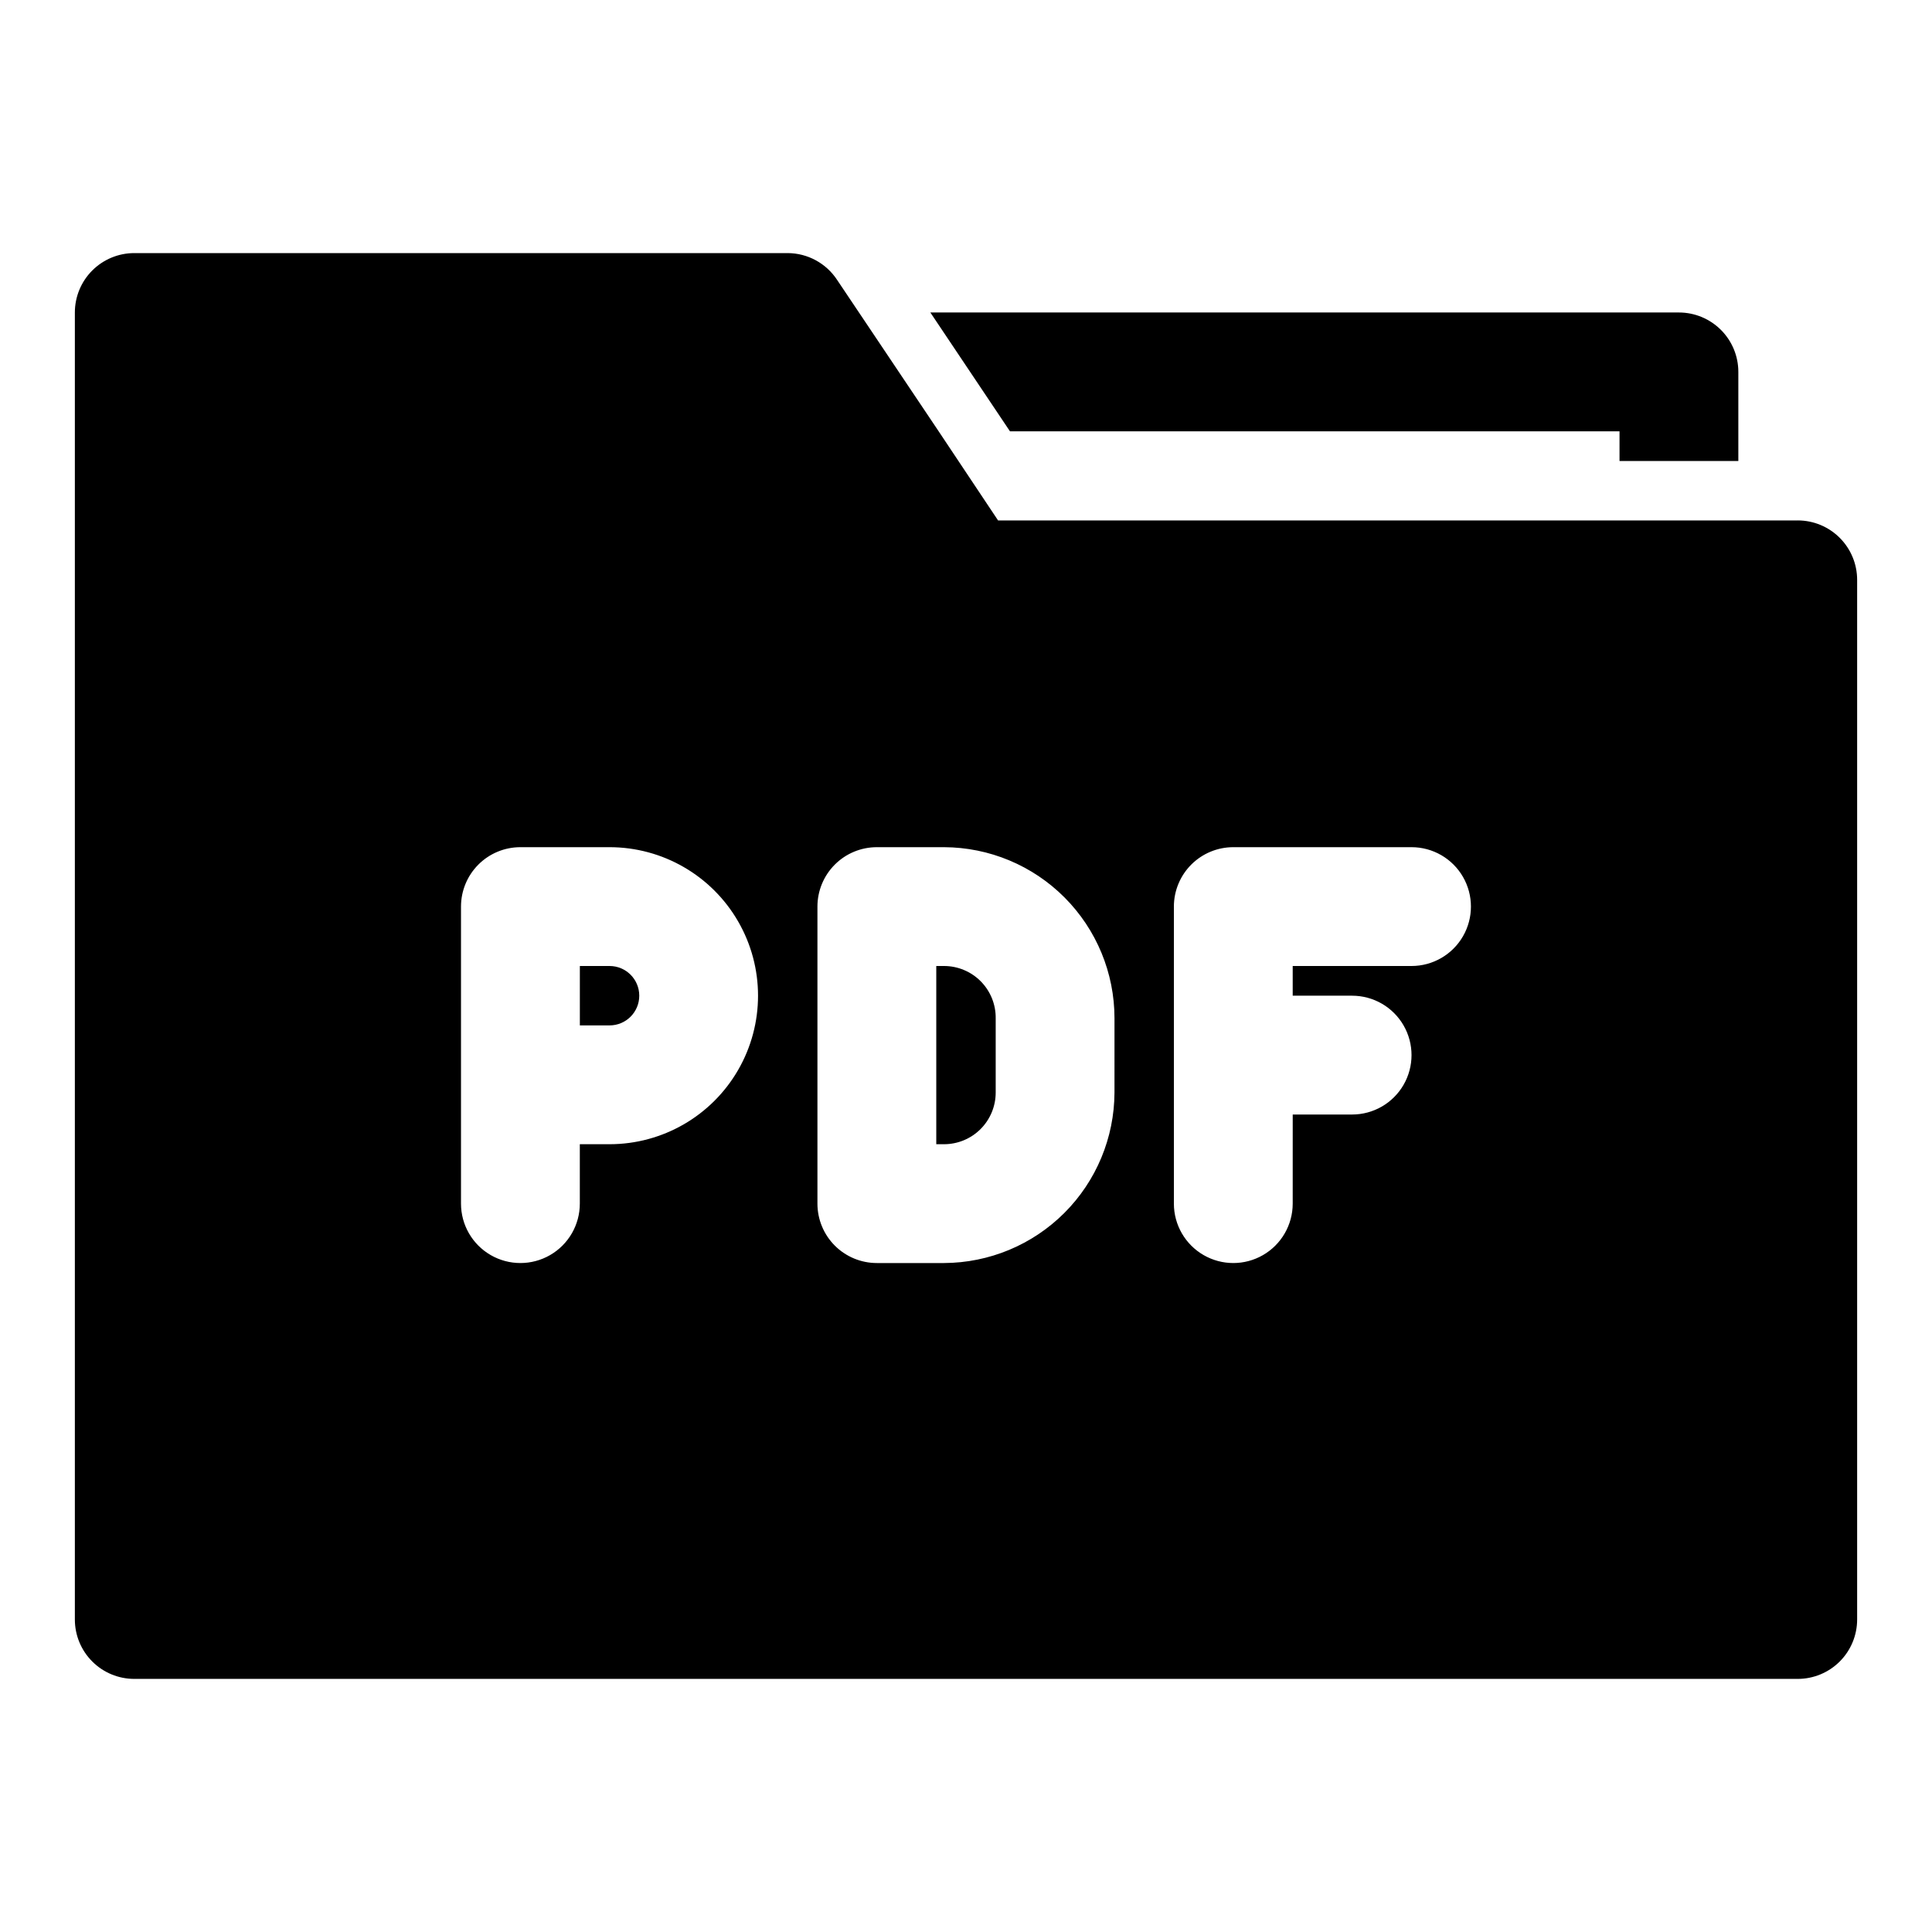 <?xml version="1.0" encoding="UTF-8"?>
<!-- Uploaded to: ICON Repo, www.iconrepo.com, Generator: ICON Repo Mixer Tools -->
<svg fill="#000000" width="800px" height="800px" version="1.1" viewBox="144 144 512 512" xmlns="http://www.w3.org/2000/svg">
 <g>
  <path d="m305.54 400h-7.871v15.742h7.871c4.348 0 7.871-3.523 7.871-7.871s-3.523-7.871-7.871-7.871z"/>
  <path d="m394.17 400h-2.047v47.23h2.047c3.633 0 7.117-1.441 9.688-4.012 2.566-2.57 4.012-6.051 4.012-9.684v-19.684c0.043-3.66-1.383-7.184-3.957-9.785-2.574-2.602-6.082-4.066-9.742-4.066z"/>
  <path d="m620.41 281.92h-211.91l-15.742-23.617-26.926-40.145c-2.894-4.398-7.801-7.059-13.066-7.086h-173.18c-4.176 0-8.18 1.66-11.133 4.609-2.953 2.953-4.613 6.957-4.613 11.133v346.37c0 4.176 1.66 8.18 4.613 11.133s6.957 4.609 11.133 4.609h440.83c4.176 0 8.18-1.656 11.133-4.609s4.613-6.957 4.613-11.133v-275.52c0-4.176-1.66-8.184-4.613-11.133-2.953-2.953-6.957-4.613-11.133-4.613zm-314.88 165.31h-7.871v15.746c0 5.621-3.004 10.82-7.875 13.633-4.871 2.812-10.871 2.812-15.742 0s-7.871-8.012-7.871-13.633v-78.723c0-4.176 1.656-8.18 4.609-11.133s6.957-4.609 11.133-4.609h23.617c14.062 0 27.055 7.5 34.086 19.68 7.031 12.176 7.031 27.18 0 39.359-7.031 12.18-20.023 19.68-34.086 19.68zm133.82-13.699v0.004c-0.043 11.969-4.816 23.438-13.281 31.902s-19.934 13.238-31.906 13.281h-17.789c-4.176 0-8.18-1.66-11.133-4.609-2.953-2.953-4.613-6.961-4.613-11.133v-78.723c0-4.176 1.66-8.18 4.613-11.133s6.957-4.609 11.133-4.609h17.789c12 0.039 23.492 4.836 31.961 13.336 8.469 8.496 13.227 20.008 13.227 32.004zm78.719-33.535h-31.488v7.871h15.742l0.004 0.004c5.625 0 10.82 3 13.633 7.871 2.812 4.871 2.812 10.875 0 15.746-2.812 4.871-8.008 7.871-13.633 7.871h-15.742l-0.004 23.617c0 5.621-3 10.82-7.871 13.633s-10.871 2.812-15.742 0c-4.875-2.812-7.875-8.012-7.875-13.633v-78.723c0-4.176 1.66-8.18 4.613-11.133s6.957-4.609 11.133-4.609h47.23c5.625 0 10.824 3 13.637 7.871 2.812 4.871 2.812 10.871 0 15.742s-8.012 7.875-13.637 7.875z"/>
  <path d="m411.65 258.3h161.54v7.871h31.488v-23.613c0-4.176-1.66-8.18-4.613-11.133s-6.957-4.613-11.133-4.613h-198.38z"/>
 </g>
</svg>